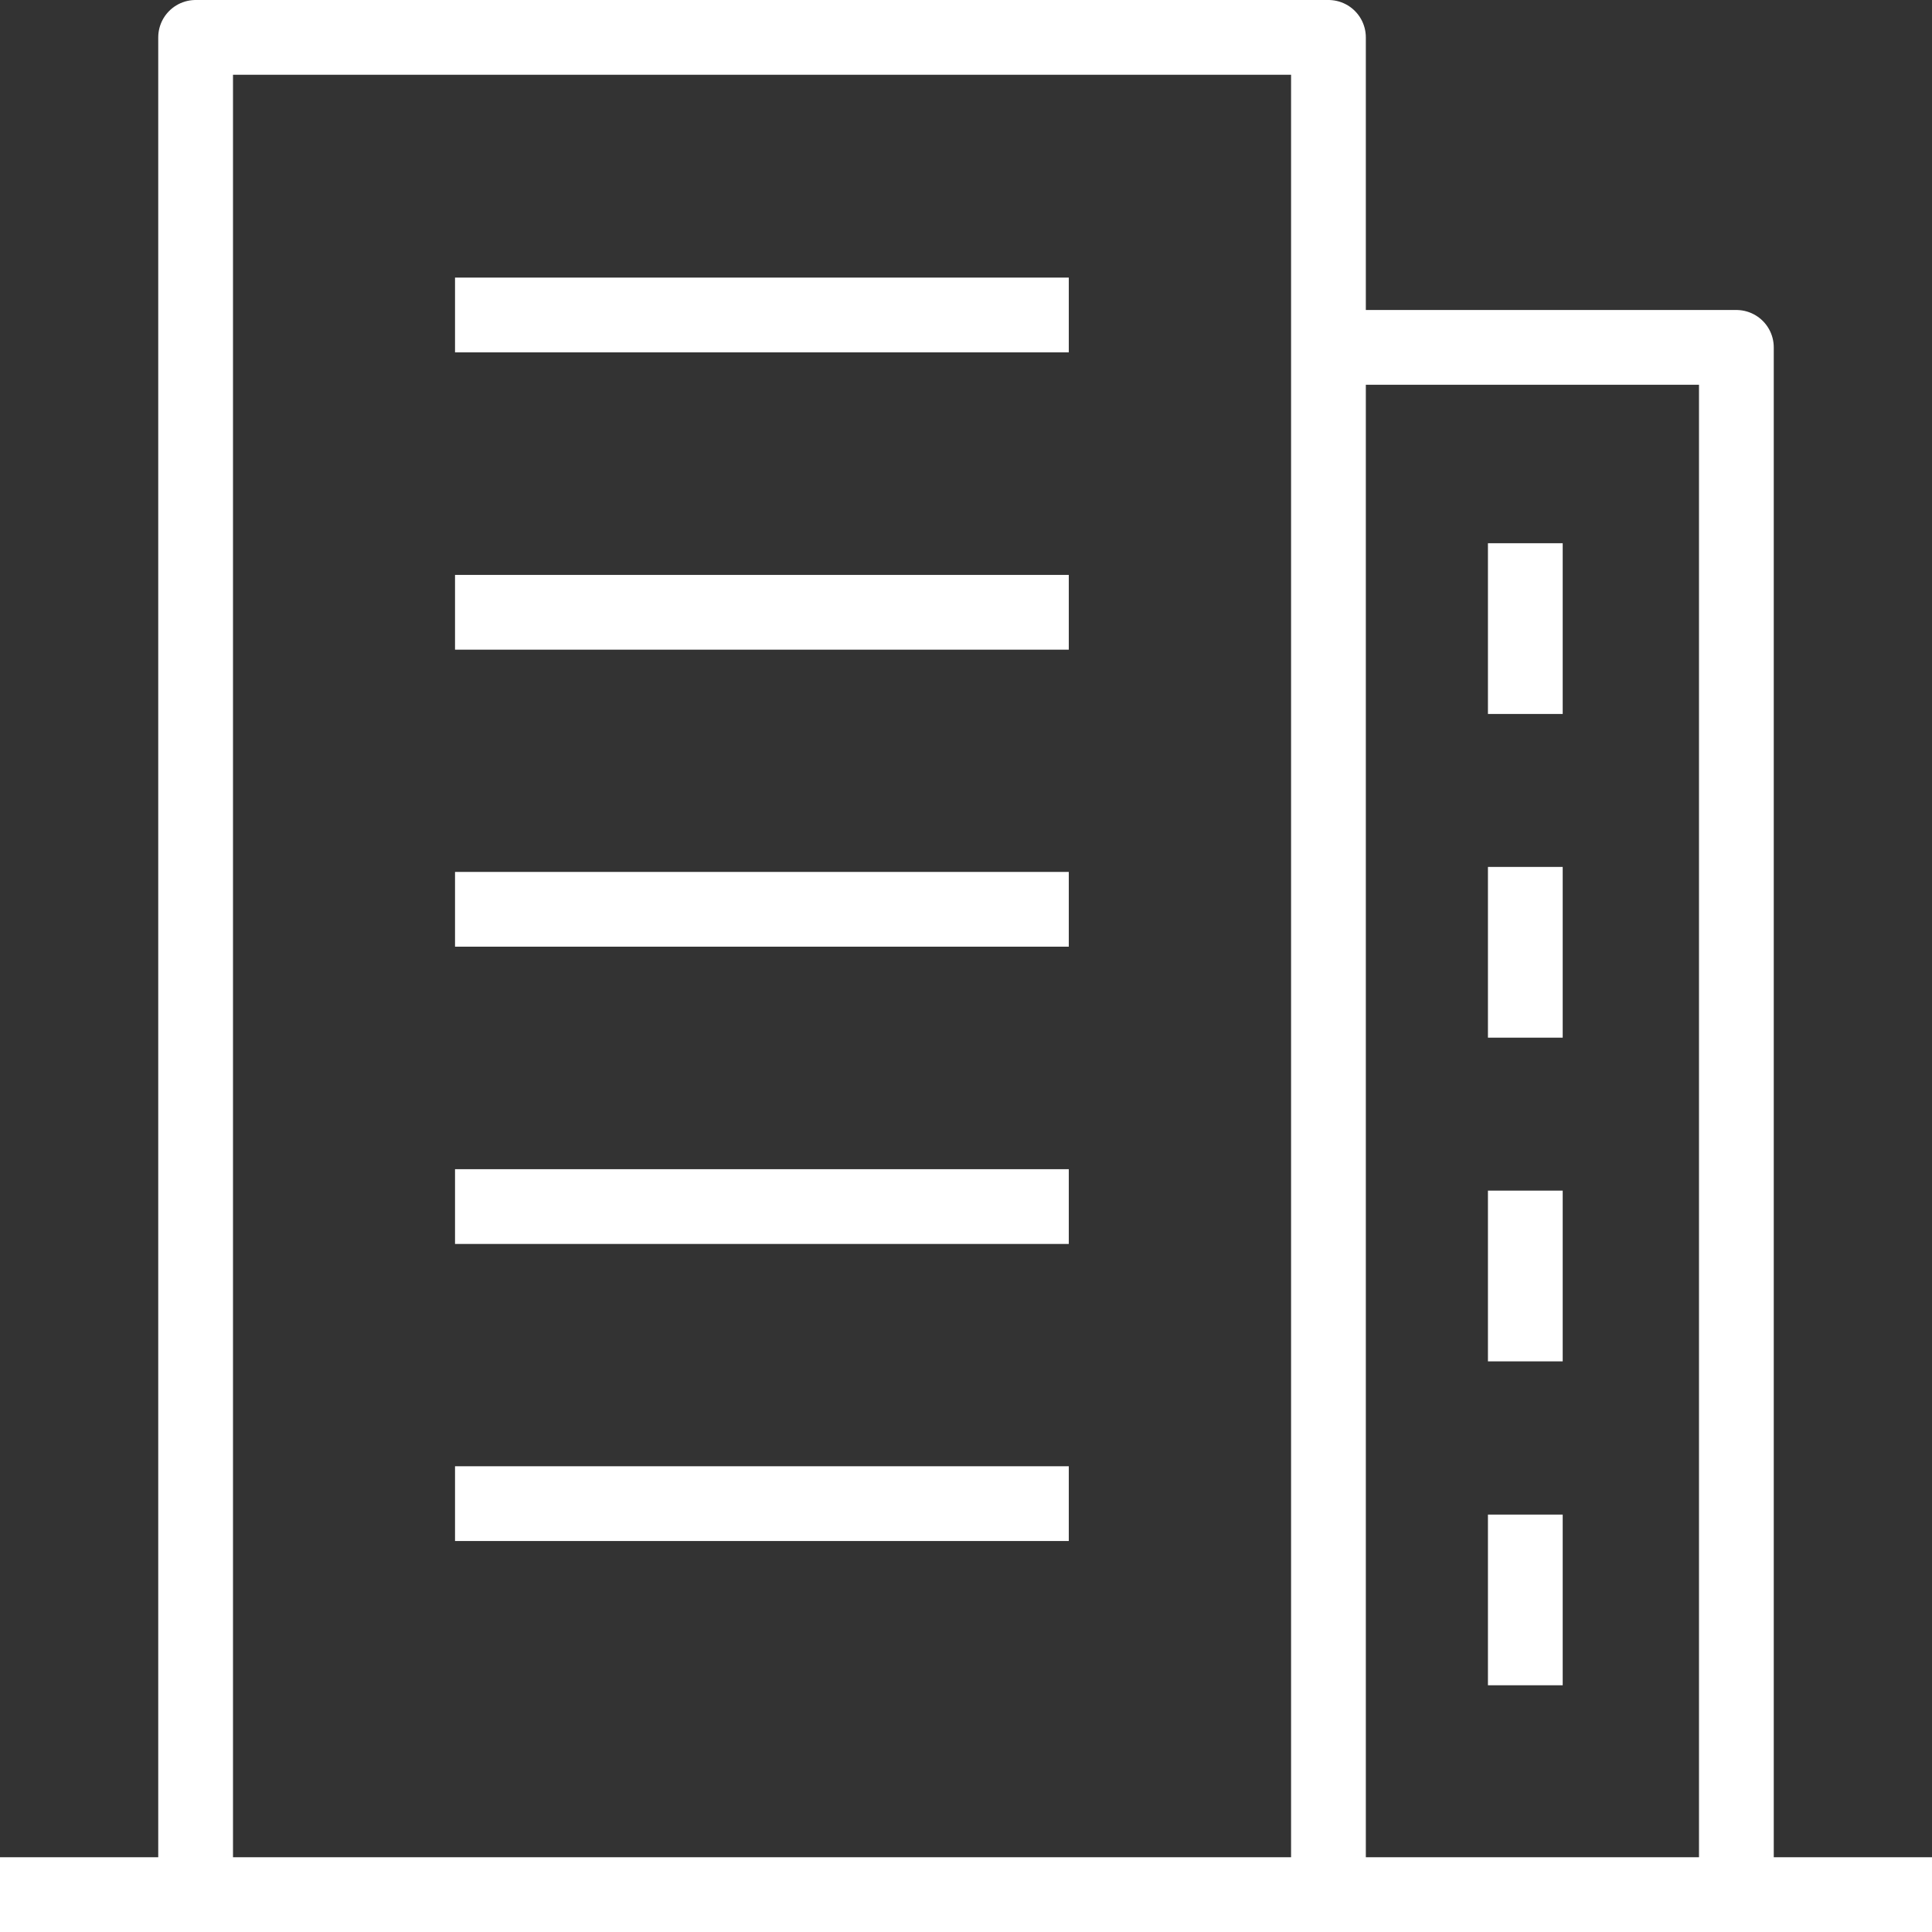 <?xml version="1.0" encoding="UTF-8"?>
<svg id="Ebene_2" data-name="Ebene 2" xmlns="http://www.w3.org/2000/svg" viewBox="0 0 77.53 77.53">
  <rect x="0" y="0" width="77.53" height="77.53" fill="#333333" stroke="none"/>
  <defs>
    <style>
      .cls-1 {
        fill: none;
        stroke: #fff;
        stroke-linecap: square;
        stroke-linejoin: round;
        stroke-width: 3px;
      }
    </style>
  </defs>
  <g id="sample">
    <path class="cls-1" d="M19.76,60.34h21.63M19.76,48.42h21.63M19.76,36.49h21.63M19.76,24.57h21.63M61.21,66.13v-3.85M61.21,53.13v-3.85M61.21,40.14v-3.85M61.21,27.15v-3.85M19.76,12.64h21.63M54.31,13.94h15.37v59.95M7.85,76.03V1.5h45.46v74.53M1.5,76.03h74.53"/>
  </g>
</svg>